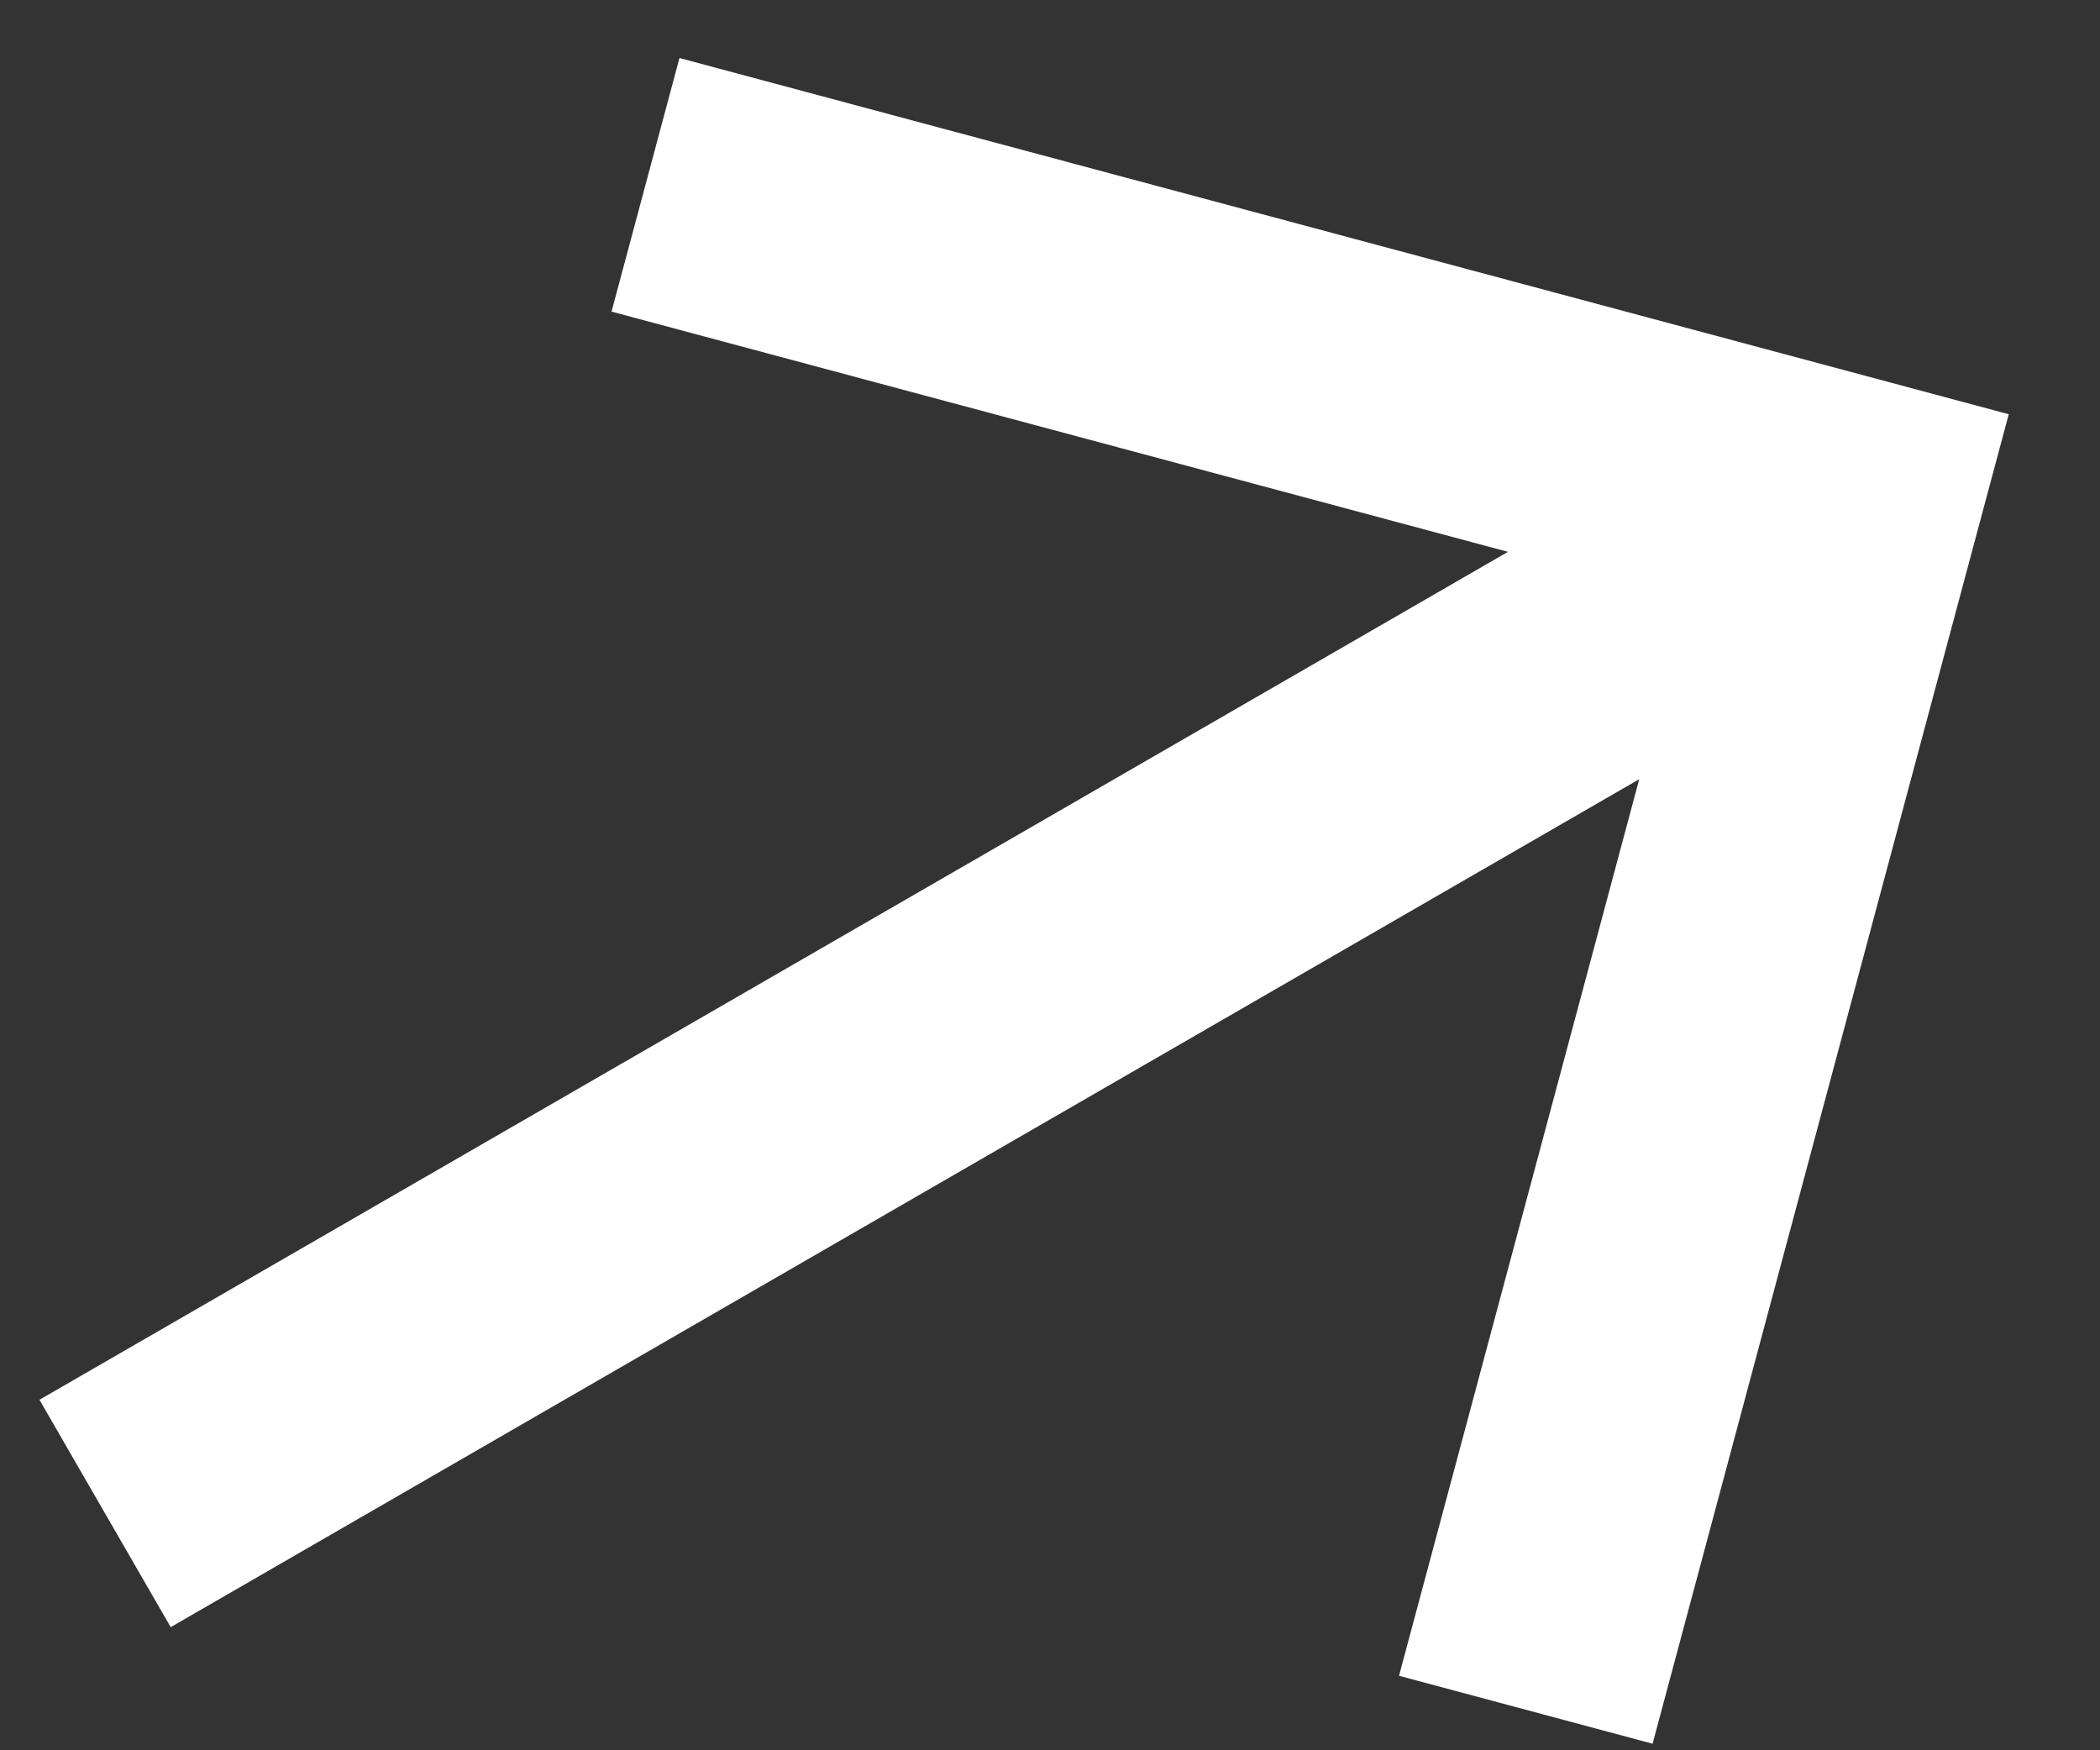 <svg width="12" height="10" viewBox="0 0 12 10" fill="none" xmlns="http://www.w3.org/2000/svg">
<rect x="0" y="0" width="12" height="10" fill="#333333" stroke="none"/>
<path d="M4.413 1.25L10.56 2.897L8.913 9.044M10.018 3.21L1.25 8.272" stroke="white" stroke-width="1.5" stroke-miterlimit="10" stroke-linecap="square"/>
</svg>
